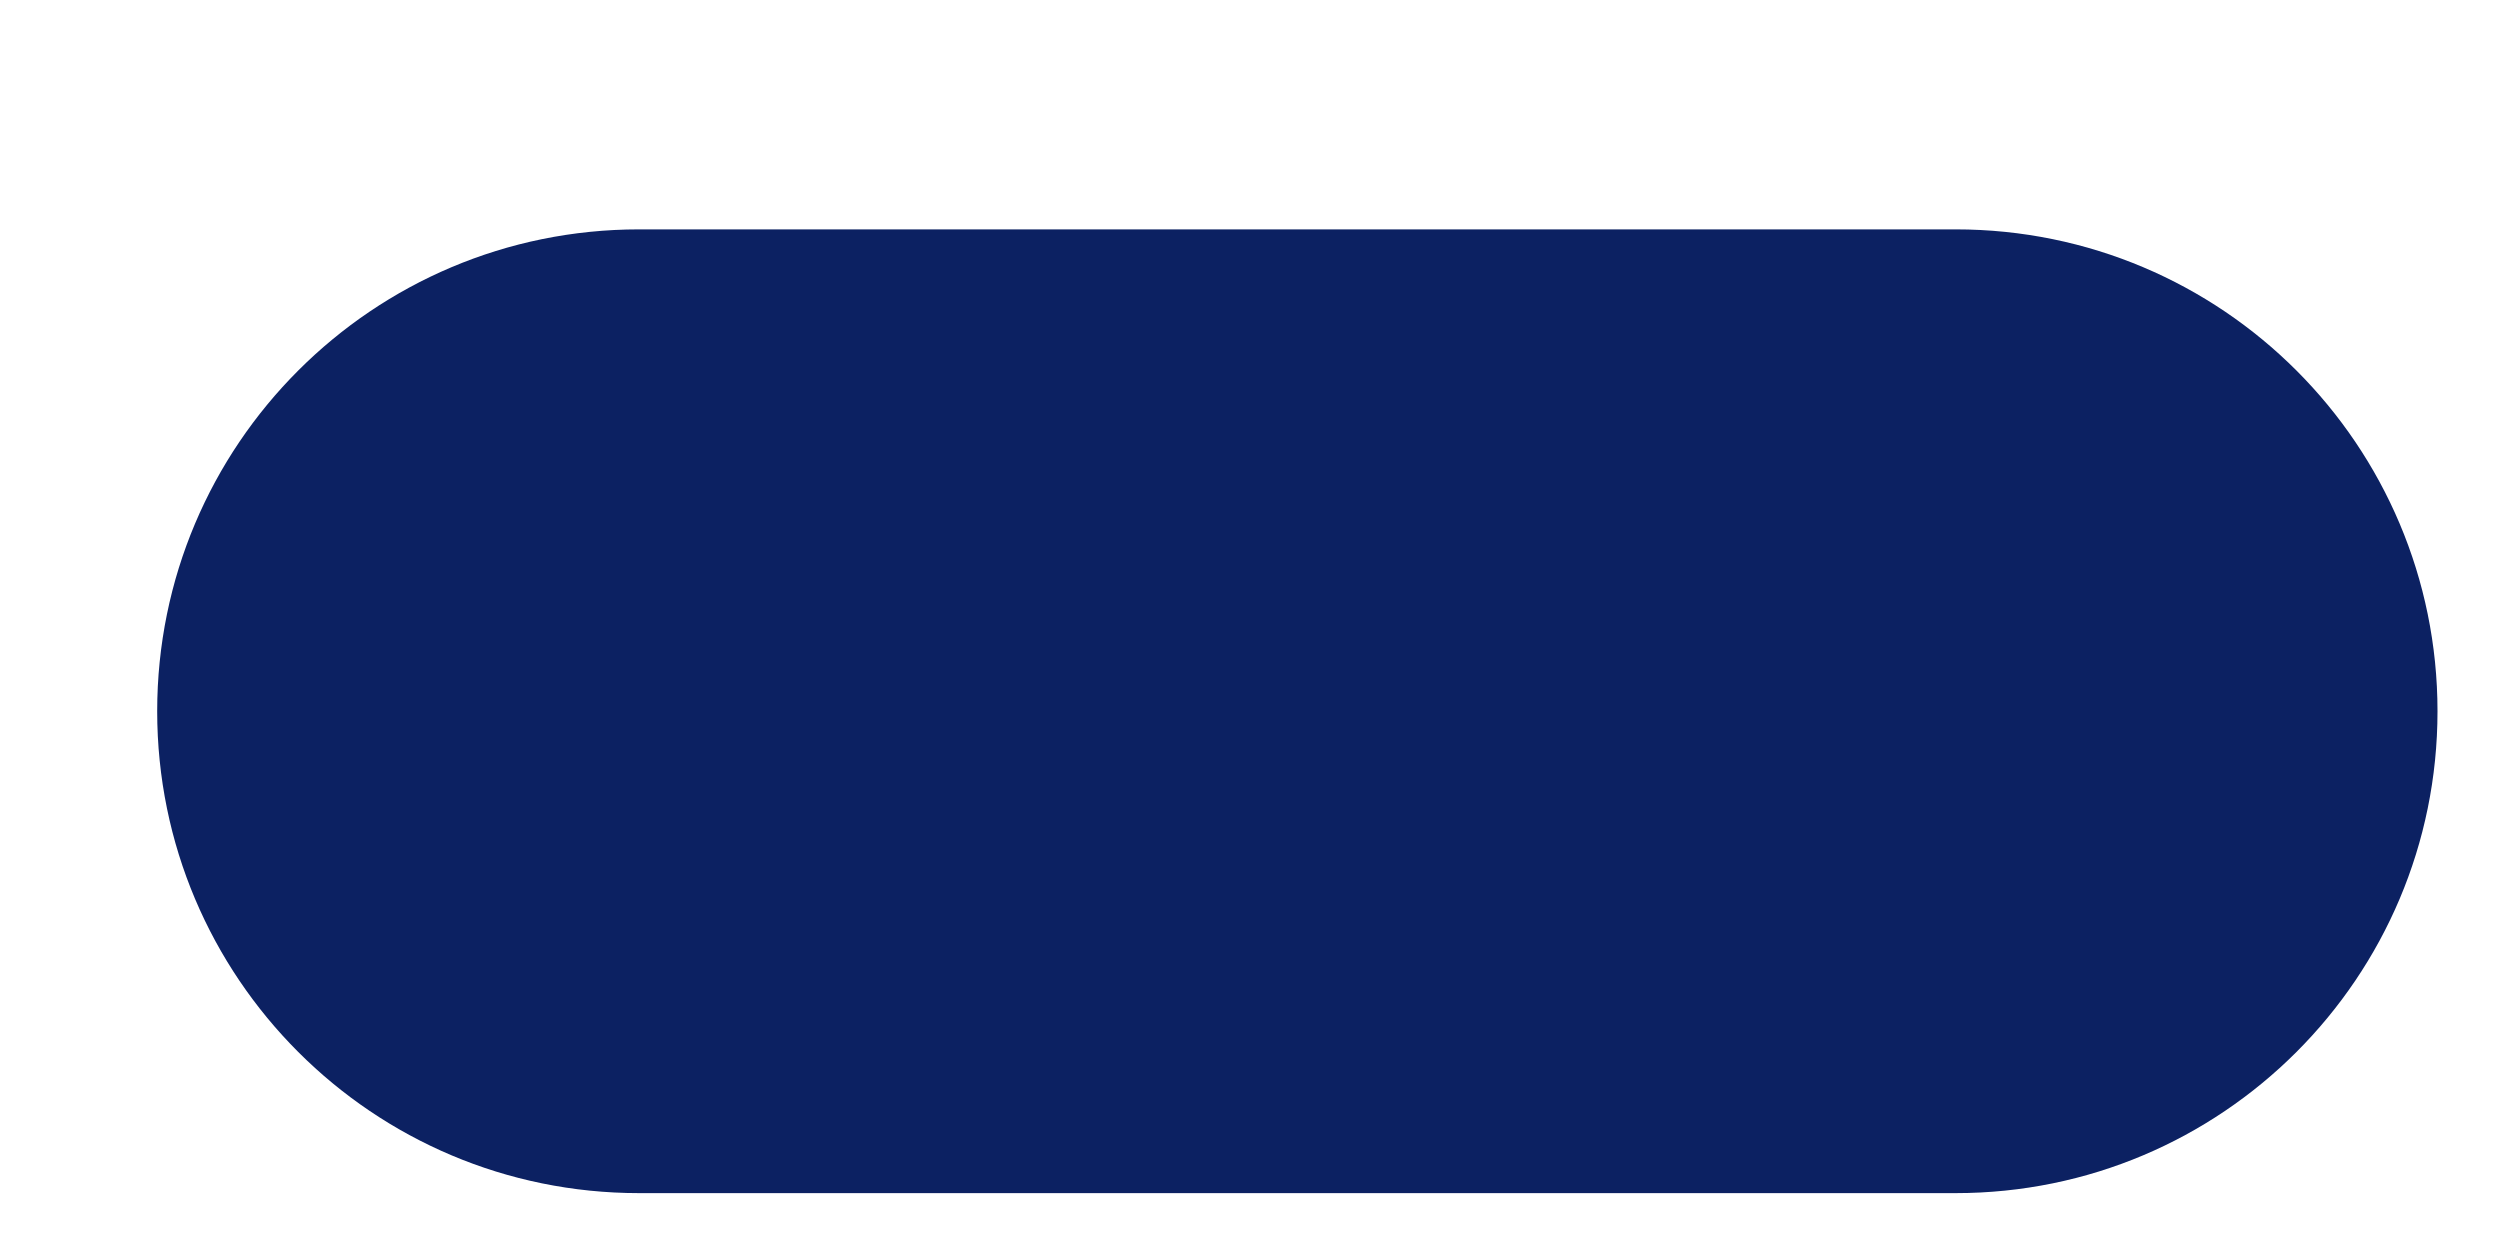 <?xml version="1.0" encoding="UTF-8"?><svg xmlns="http://www.w3.org/2000/svg" xmlns:xlink="http://www.w3.org/1999/xlink" xmlns:avocode="https://avocode.com/" id="SVGDoc90516f56943f4f139bfb341361e1444a" width="8px" height="4px" version="1.1" viewBox="0 0 8 4" aria-hidden="true"><defs><linearGradient class="cerosgradient" data-cerosgradient="true" id="CerosGradient_id93fdf1b4b" gradientUnits="userSpaceOnUse" x1="50%" y1="100%" x2="50%" y2="0%"><stop offset="0%" stop-color="#d1d1d1"/><stop offset="100%" stop-color="#d1d1d1"/></linearGradient><linearGradient/></defs><g><g><path d="M6.258,3.818v0h-4.213c-0.852,0 -1.542,-0.69 -1.542,-1.542c0,-0.852 0.69,-1.542 1.542,-1.542h4.213c0.852,0 1.542,0.69 1.542,1.542c0,0.852 -0.69,1.542 -1.542,1.542z" fill="#0c2162" fill-opacity="1"/></g></g></svg>